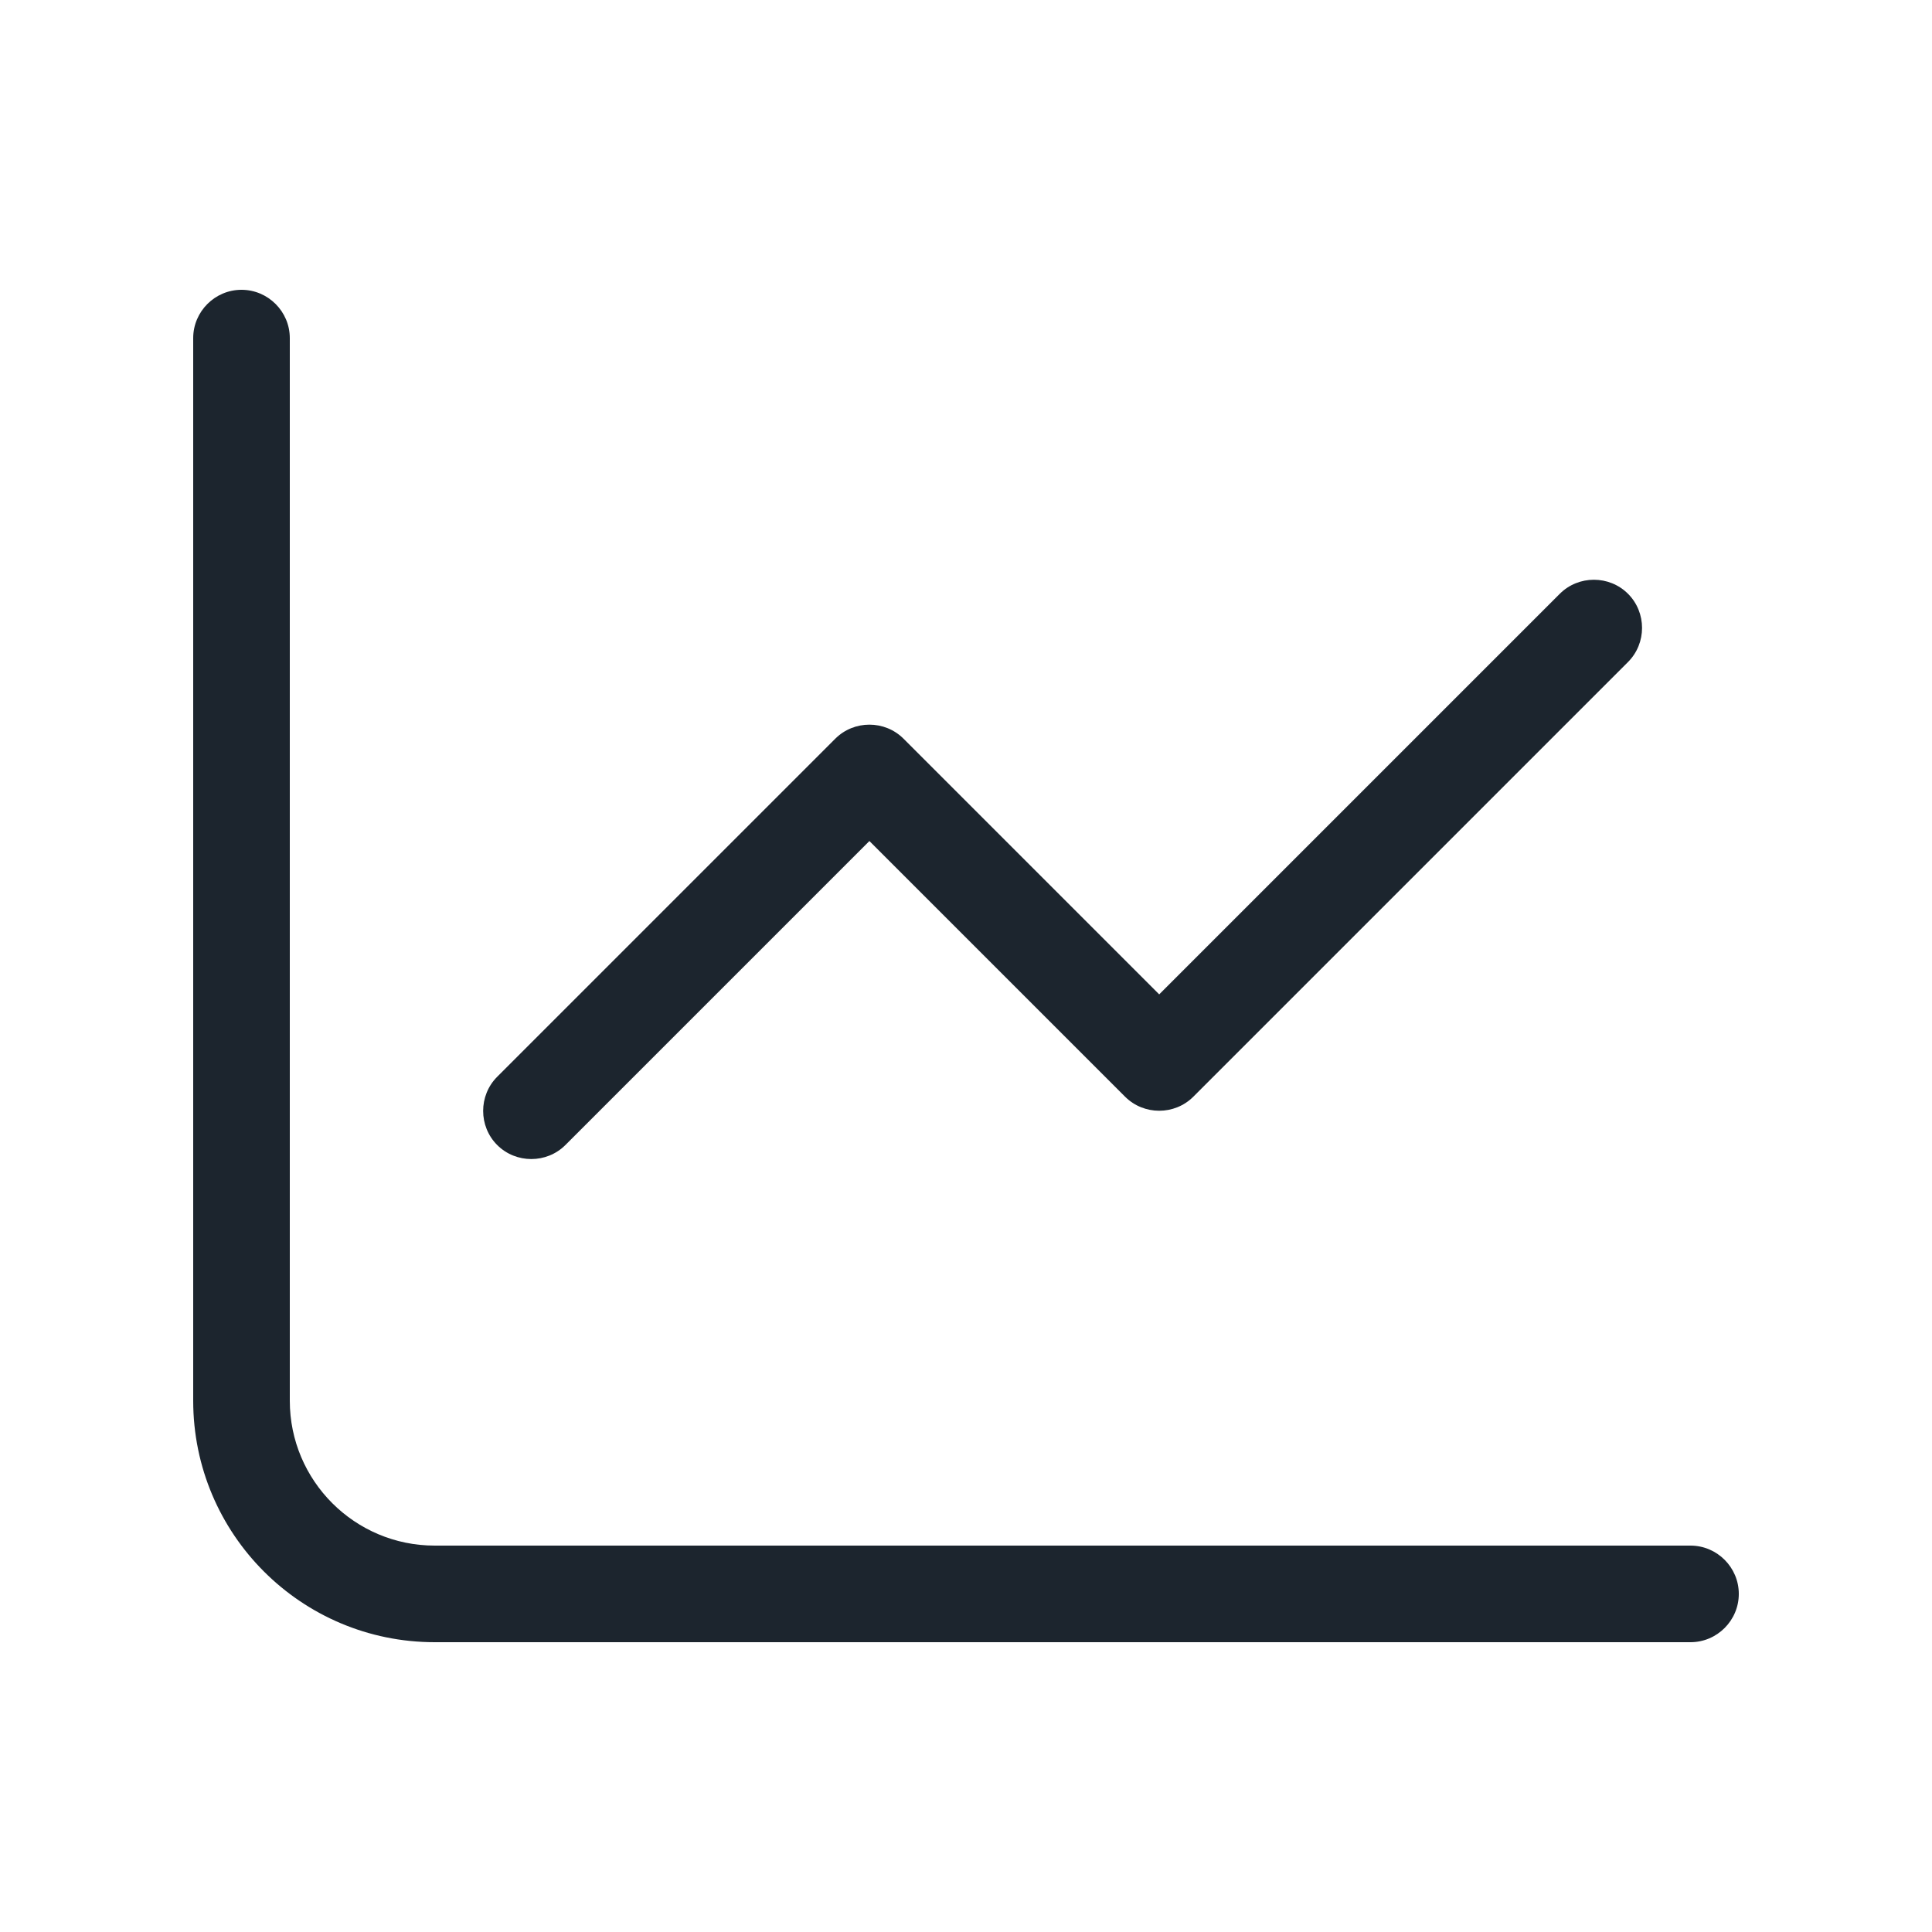 <svg xmlns="http://www.w3.org/2000/svg" viewBox="0 0 640 640"><!--!Font Awesome Pro 7.0.0 by @fontawesome - https://fontawesome.com License - https://fontawesome.com/license (Commercial License) Copyright 2025 Fonticons, Inc.--><path fill="#1c252e" d="M96 112C96 103.2 88.8 96 80 96C71.2 96 64 103.2 64 112L64 464C64 508.2 99.8 544 144 544L560 544C568.8 544 576 536.8 576 528C576 519.2 568.8 512 560 512L144 512C117.5 512 96 490.5 96 464L96 112zM539.3 219.3C545.5 213.1 545.5 202.9 539.3 196.7C533.1 190.5 522.9 190.5 516.7 196.7L384 329.4L299.3 244.7C293.1 238.5 282.9 238.5 276.7 244.7L164.7 356.7C158.5 362.9 158.5 373.1 164.7 379.3C170.9 385.5 181.1 385.5 187.3 379.3L288 278.6L372.7 363.3C378.9 369.5 389.1 369.5 395.3 363.3L539.3 219.3z"/></svg>